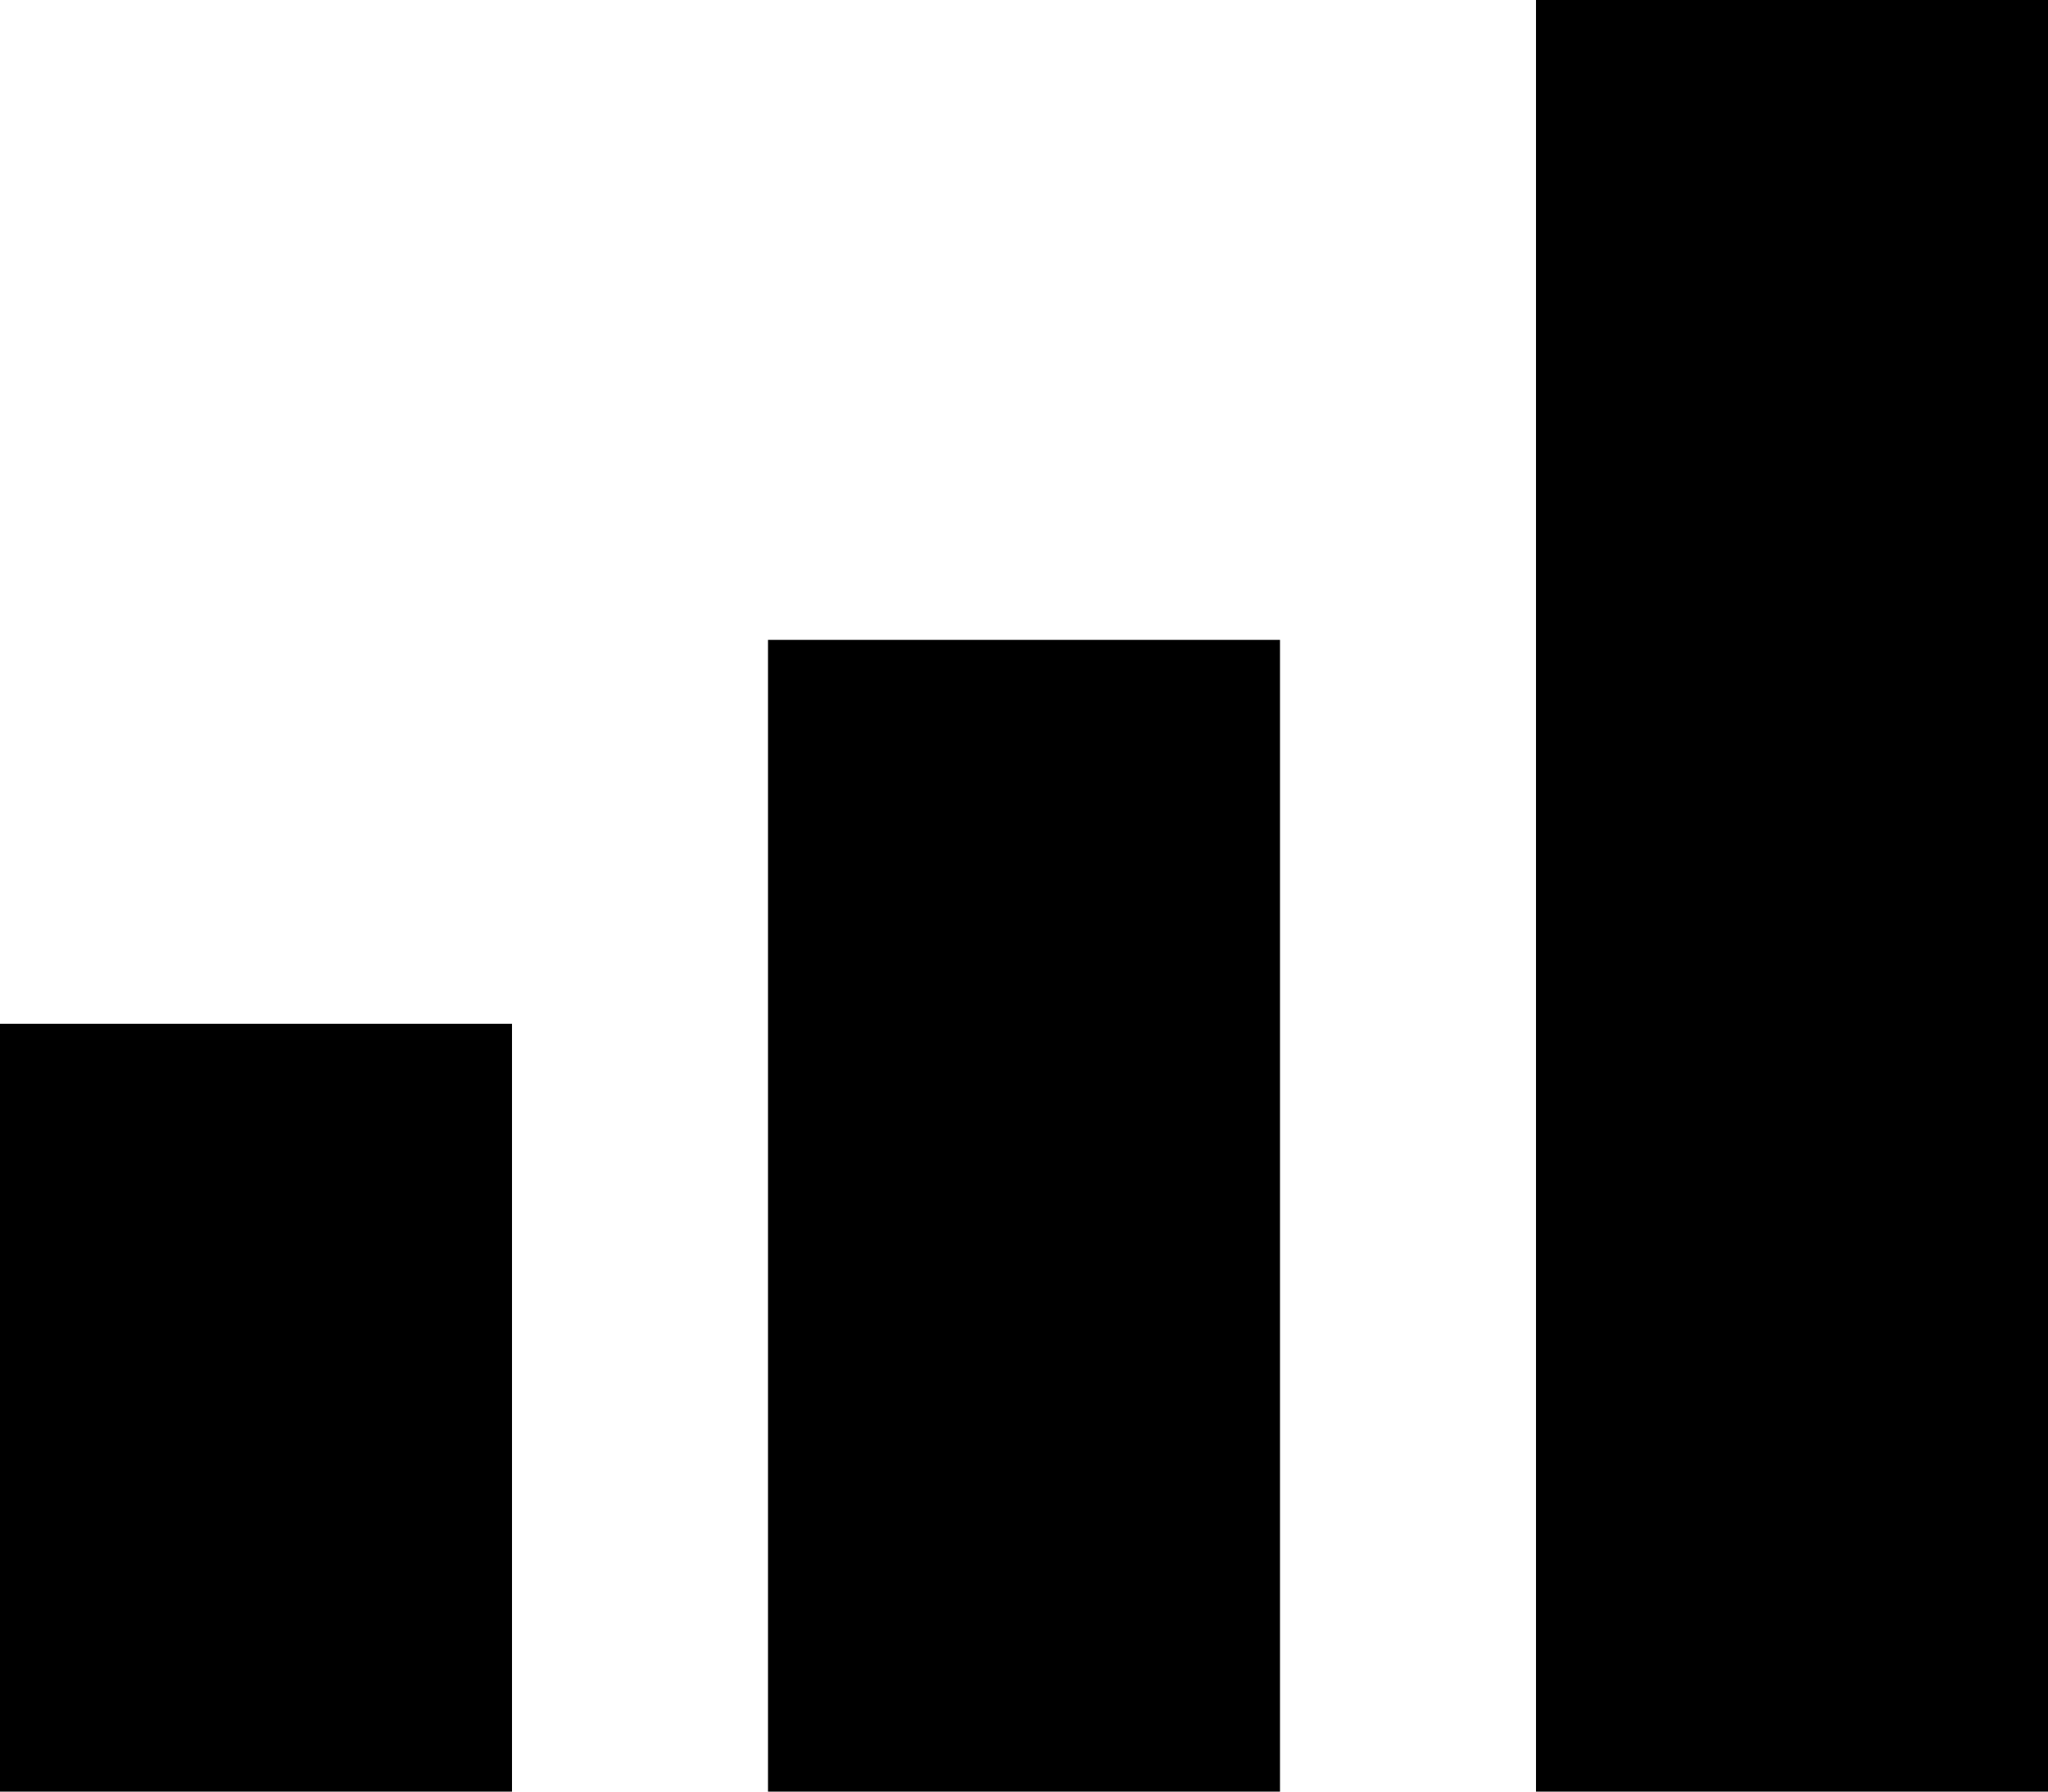 <?xml version="1.0" encoding="UTF-8"?>
<svg width="16px" height="14px" viewBox="0 0 16 14" version="1.1" xmlns="http://www.w3.org/2000/svg" xmlns:xlink="http://www.w3.org/1999/xlink">
    <title>Group 7</title>
    <g id="Page-1" stroke="none" stroke-width="1" fill="none" fill-rule="evenodd">
        <g id="Research" transform="translate(-272, -2027)" fill="#000000" fill-rule="nonzero">
            <g id="Report" transform="translate(168, 1885)">
                <g id="Group-15" transform="translate(43, 142)">
                    <g id="Group-7" transform="translate(61, 0)">
                        <rect id="Rectangle" x="12" y="0" width="4" height="14"></rect>
                        <rect id="Rectangle" x="6" y="5" width="4" height="9"></rect>
                        <rect id="Rectangle" x="0" y="8" width="4" height="6"></rect>
                    </g>
                </g>
            </g>
        </g>
    </g>
</svg>